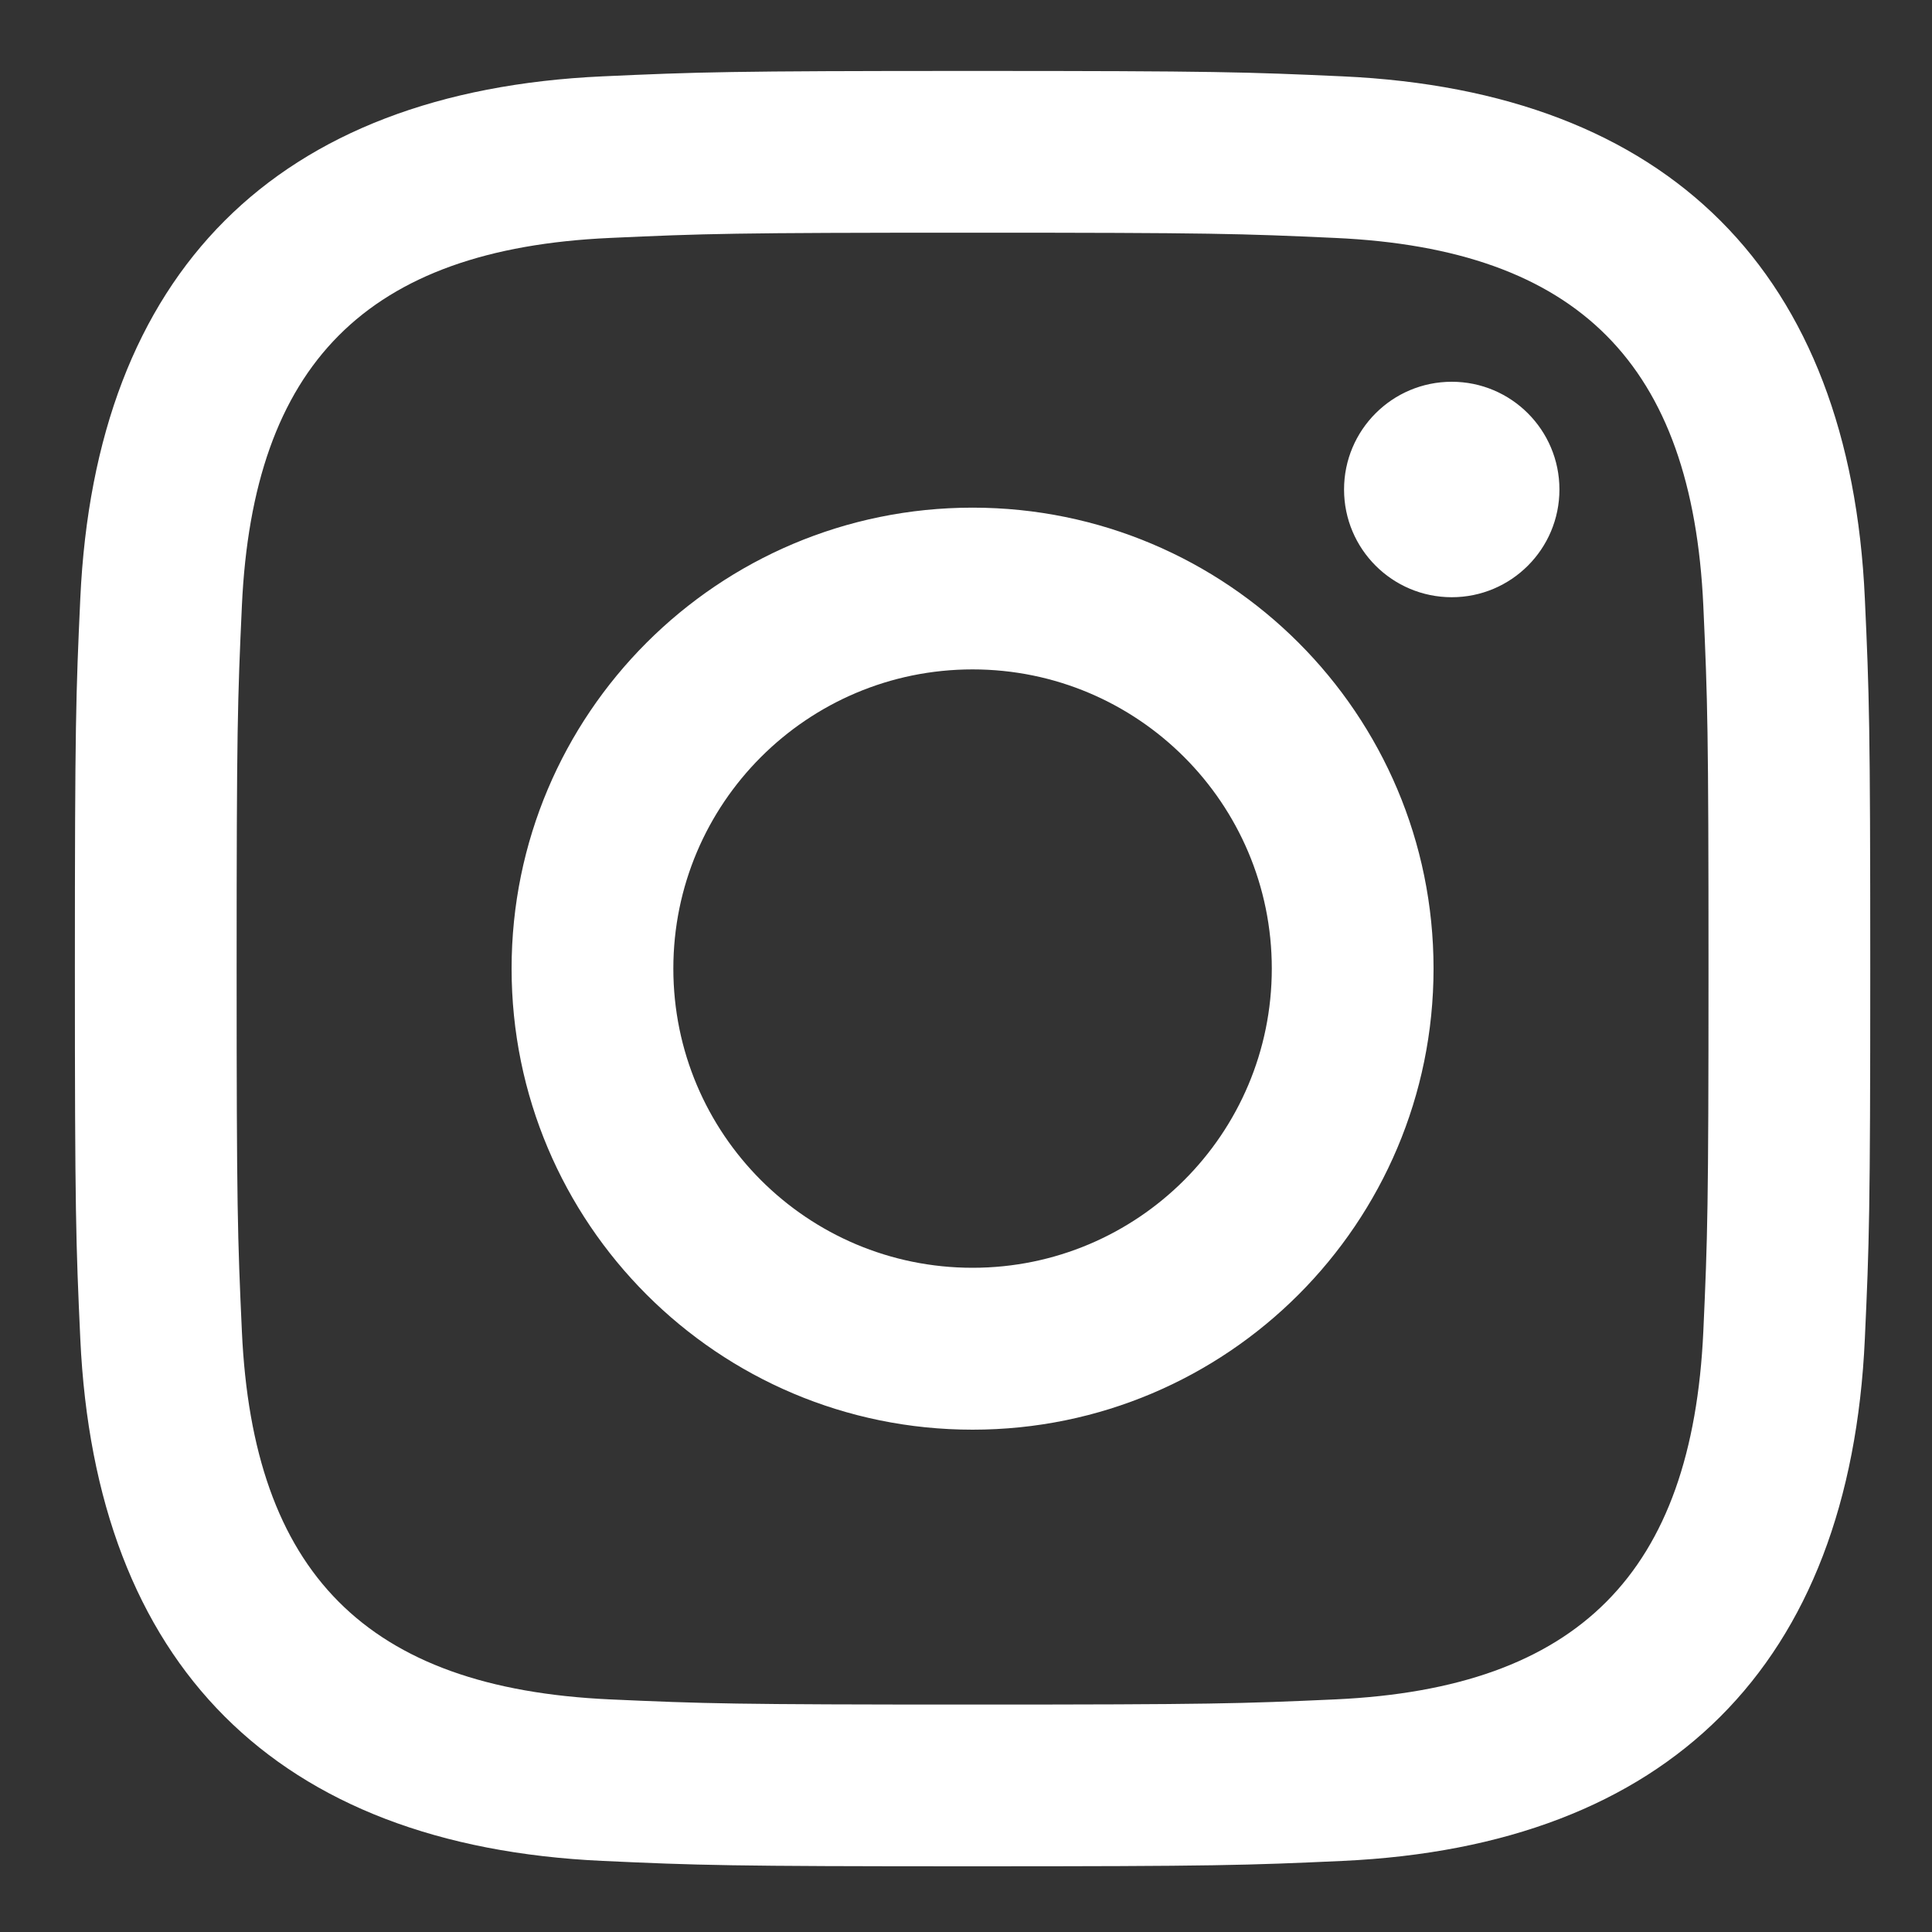 <svg 
 xmlns="http://www.w3.org/2000/svg"
 xmlns:xlink="http://www.w3.org/1999/xlink"
 width="25px" height="25px">
<rect width="100%" height="100%" fill="#333333" stroke="none"/>
<path fill-rule="evenodd"  fill="rgb(255, 255, 255)"
 d="M18.786,4.940 C18.016,4.940 17.392,5.564 17.392,6.334 C17.392,7.104 18.016,7.728 18.786,7.728 C19.555,7.728 20.179,7.104 20.179,6.334 C20.179,5.564 19.555,4.940 18.786,4.940 ZM12.585,16.405 C10.446,16.405 8.713,14.673 8.713,12.533 C8.713,10.396 10.446,8.662 12.585,8.662 C14.723,8.662 16.457,10.396 16.457,12.533 C16.457,14.673 14.723,16.405 12.585,16.405 ZM12.585,6.569 C9.290,6.569 6.620,9.240 6.620,12.533 C6.620,15.828 9.290,18.500 12.585,18.500 C15.879,18.500 18.550,15.828 18.550,12.533 C18.550,9.240 15.879,6.569 12.585,6.569 ZM12.585,0.918 C9.430,0.918 9.035,0.932 7.796,0.988 C3.577,1.181 1.233,3.522 1.039,7.745 C0.982,8.984 0.969,9.380 0.969,12.533 C0.969,15.689 0.982,16.084 1.039,17.323 C1.233,21.542 3.573,23.886 7.796,24.080 C9.035,24.137 9.430,24.150 12.585,24.150 C15.739,24.150 16.135,24.137 17.375,24.080 C21.589,23.886 23.940,21.546 24.131,17.323 C24.188,16.084 24.201,15.689 24.201,12.533 C24.201,9.380 24.188,8.984 24.131,7.745 C23.941,3.531 21.597,1.181 17.375,0.988 C16.135,0.932 15.739,0.918 12.585,0.918 ZM12.585,3.011 C15.686,3.011 16.054,3.023 17.279,3.079 C20.427,3.222 21.897,4.715 22.041,7.840 C22.096,9.065 22.108,9.432 22.108,12.533 C22.108,15.636 22.096,16.004 22.041,17.228 C21.897,20.350 20.430,21.846 17.279,21.990 C16.054,22.045 15.687,22.057 12.585,22.057 C9.483,22.057 9.115,22.045 7.891,21.990 C4.735,21.846 3.272,20.346 3.130,17.228 C3.074,16.004 3.062,15.636 3.062,12.533 C3.062,9.432 3.074,9.065 3.130,7.840 C3.273,4.717 4.741,3.222 7.891,3.079 C9.116,3.023 9.483,3.011 12.585,3.011 Z"/>
</svg>